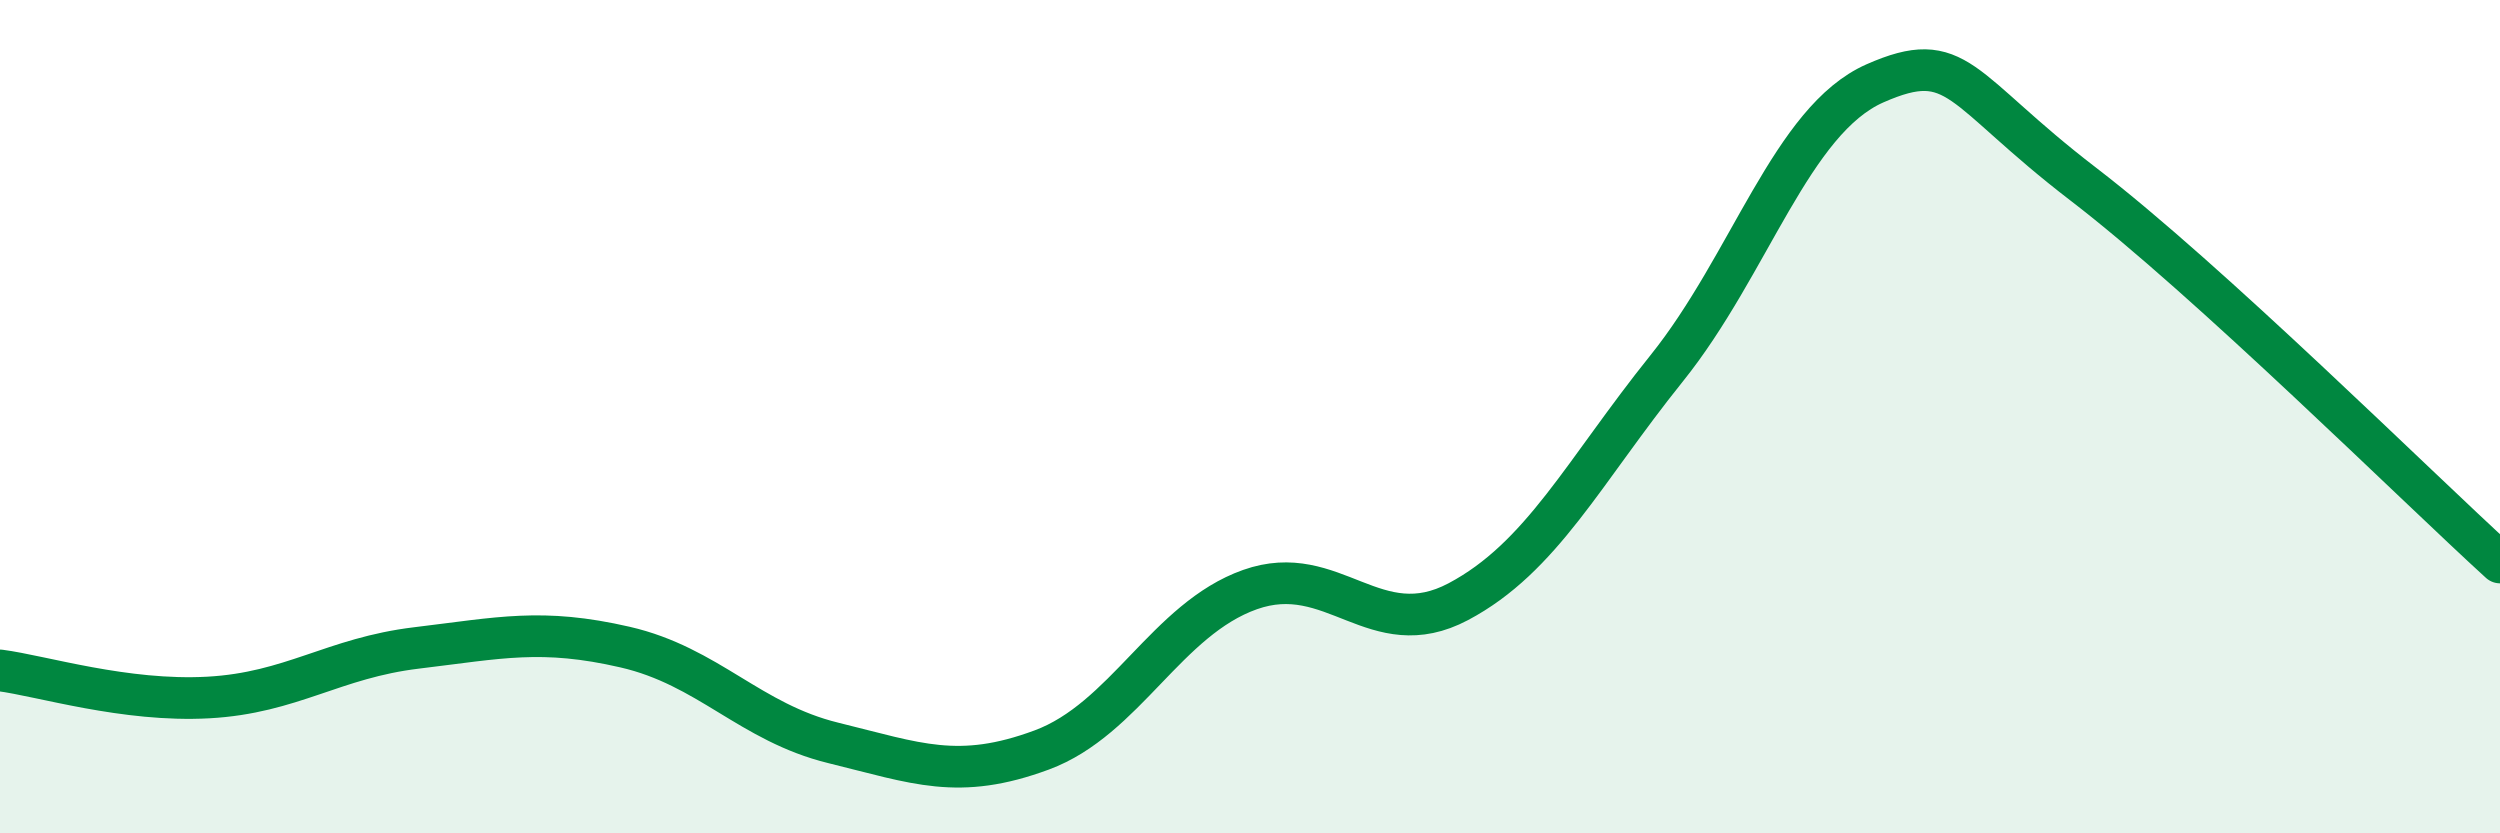 
    <svg width="60" height="20" viewBox="0 0 60 20" xmlns="http://www.w3.org/2000/svg">
      <path
        d="M 0,16.09 C 1,16.22 3,16.85 5,16.74 C 7,16.63 8,15.79 10,15.55 C 12,15.31 13,15.07 15,15.53 C 17,15.99 18,17.34 20,17.83 C 22,18.32 23,18.74 25,18 C 27,17.26 28,14.86 30,14.15 C 32,13.44 33,15.5 35,14.44 C 37,13.38 38,11.33 40,8.84 C 42,6.35 43,2.88 45,2 C 47,1.12 47,2.12 50,4.42 C 53,6.72 58,11.68 60,13.5L60 20L0 20Z"
        fill="#008740"
        opacity="0.1"
        stroke-linecap="round"
        stroke-linejoin="round"
      />
      <path
        d="M 0,16.09 C 1,16.22 3,16.85 5,16.74 C 7,16.63 8,15.79 10,15.55 C 12,15.31 13,15.07 15,15.53 C 17,15.99 18,17.34 20,17.83 C 22,18.32 23,18.74 25,18 C 27,17.26 28,14.86 30,14.15 C 32,13.44 33,15.5 35,14.44 C 37,13.38 38,11.33 40,8.84 C 42,6.35 43,2.88 45,2 C 47,1.12 47,2.12 50,4.42 C 53,6.72 58,11.68 60,13.5"
        stroke="#008740"
        stroke-width="1"
        fill="none"
        stroke-linecap="round"
        stroke-linejoin="round"
      />
    </svg>
  